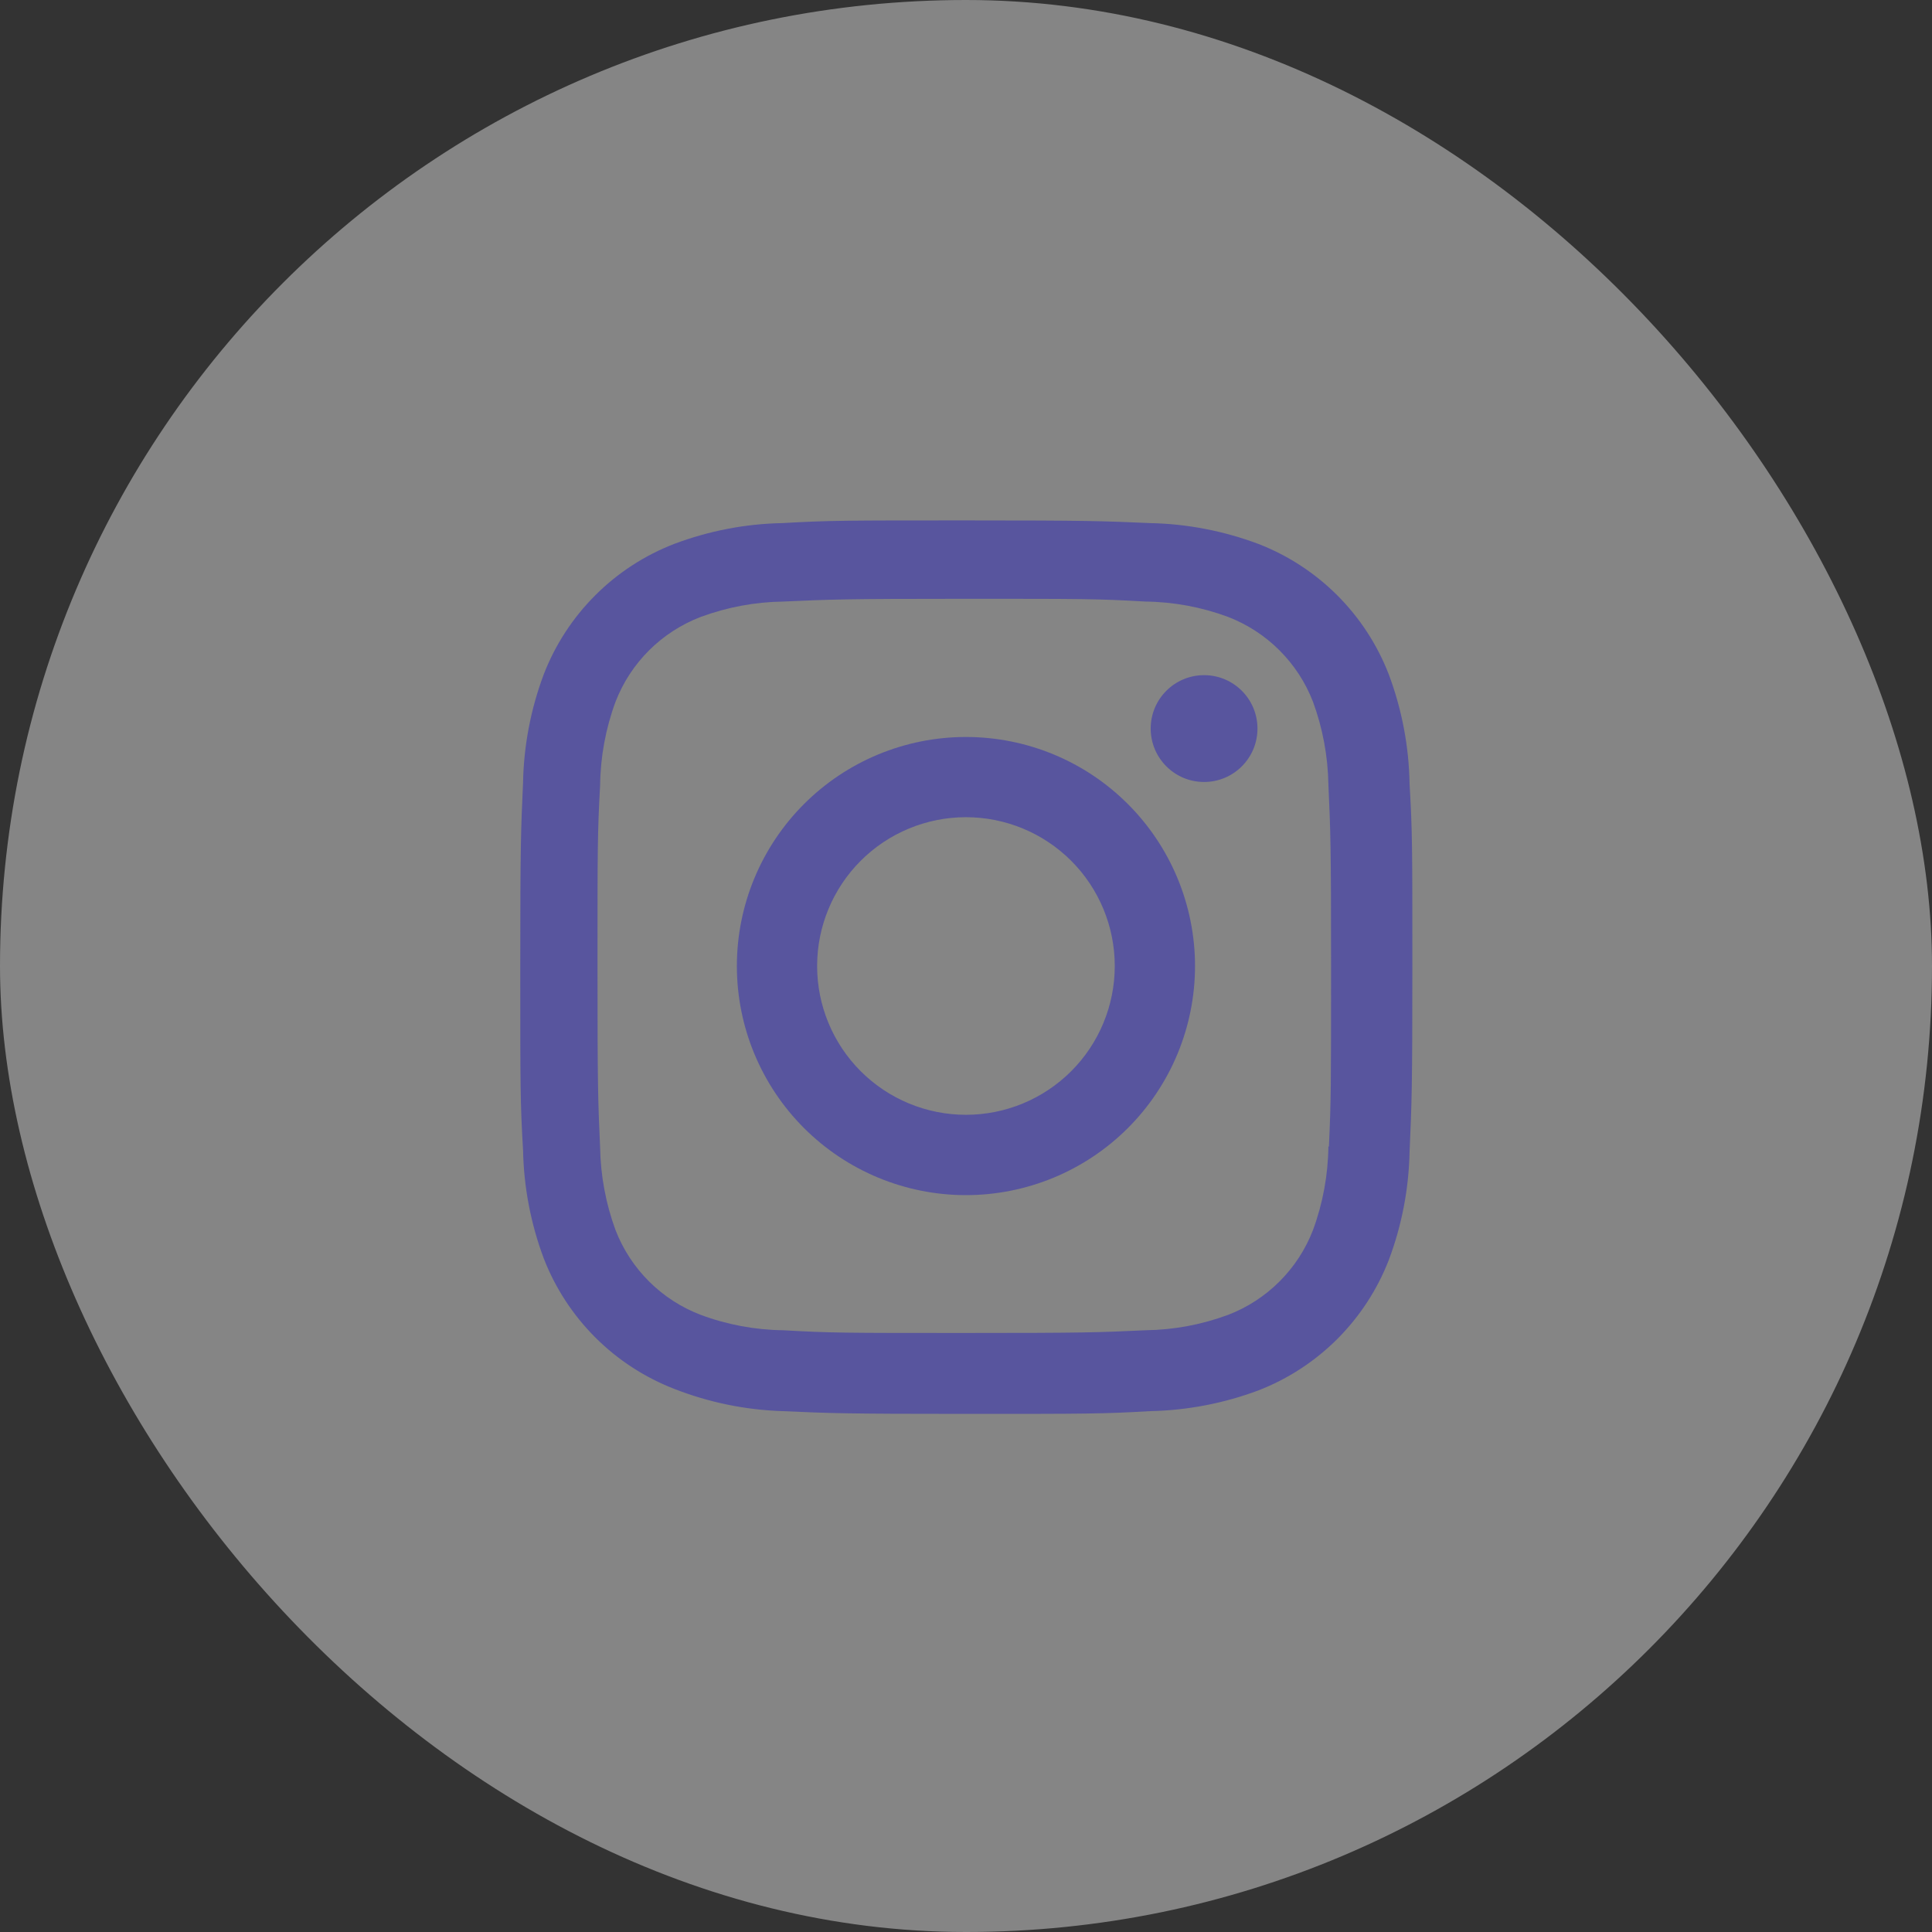 <svg xmlns="http://www.w3.org/2000/svg" fill="none" viewBox="0 0 52 52" height="52" width="52">
<rect x="0" y="0" width="52" height="52" fill="#333333" stroke="none"/>
<rect fill-opacity="0.4" fill="white" rx="26" height="52" width="52"></rect>
<path fill="#58559E" d="M25.998 19.836C24.363 19.836 22.795 20.485 21.639 21.642C20.483 22.798 19.833 24.366 19.833 26.001C19.833 27.636 20.483 29.205 21.639 30.361C22.795 31.517 24.363 32.167 25.998 32.167C27.634 32.167 29.202 31.517 30.358 30.361C31.514 29.205 32.164 27.636 32.164 26.001C32.164 24.366 31.514 22.798 30.358 21.642C29.202 20.485 27.634 19.836 25.998 19.836ZM25.998 30.005C24.936 30.005 23.917 29.583 23.166 28.832C22.415 28.081 21.993 27.062 21.993 26C21.993 24.938 22.415 23.919 23.166 23.168C23.917 22.417 24.936 21.995 25.998 21.995C27.061 21.995 28.079 22.417 28.831 23.168C29.582 23.919 30.004 24.938 30.004 26C30.004 27.062 29.582 28.081 28.831 28.832C28.079 29.583 27.061 30.005 25.998 30.005Z"></path>
<path fill="#58559E" d="M32.408 21.047C33.202 21.047 33.845 20.403 33.845 19.609C33.845 18.815 33.202 18.172 32.408 18.172C31.614 18.172 30.971 18.815 30.971 19.609C30.971 20.403 31.614 21.047 32.408 21.047Z"></path>
<path fill="#58559E" d="M37.378 18.148C37.069 17.351 36.597 16.627 35.993 16.023C35.388 15.419 34.664 14.947 33.867 14.639C32.934 14.289 31.948 14.099 30.952 14.079C29.668 14.023 29.262 14.007 26.006 14.007C22.75 14.007 22.332 14.007 21.059 14.079C20.063 14.098 19.079 14.288 18.147 14.639C17.349 14.947 16.625 15.418 16.021 16.023C15.416 16.627 14.945 17.351 14.636 18.148C14.286 19.081 14.097 20.067 14.078 21.063C14.02 22.346 14.003 22.752 14.003 26.009C14.003 29.265 14.003 29.68 14.078 30.956C14.098 31.953 14.286 32.938 14.636 33.872C14.945 34.669 15.418 35.393 16.022 35.997C16.627 36.602 17.351 37.073 18.148 37.382C19.078 37.746 20.063 37.949 21.062 37.981C22.346 38.038 22.752 38.055 26.008 38.055C29.264 38.055 29.682 38.055 30.955 37.981C31.951 37.961 32.937 37.772 33.87 37.423C34.667 37.114 35.39 36.642 35.995 36.038C36.599 35.433 37.071 34.709 37.38 33.912C37.731 32.979 37.919 31.995 37.939 30.997C37.996 29.715 38.014 29.308 38.014 26.051C38.014 22.794 38.014 22.38 37.939 21.104C37.923 20.094 37.733 19.094 37.378 18.148ZM35.754 30.858C35.745 31.626 35.605 32.387 35.339 33.108C35.139 33.627 34.832 34.097 34.439 34.49C34.046 34.883 33.575 35.19 33.056 35.389C32.343 35.654 31.59 35.794 30.83 35.804C29.563 35.863 29.206 35.877 25.958 35.877C22.707 35.877 22.375 35.877 21.084 35.804C20.324 35.795 19.571 35.655 18.859 35.389C18.338 35.191 17.866 34.885 17.471 34.492C17.076 34.099 16.768 33.628 16.567 33.108C16.305 32.395 16.165 31.643 16.152 30.883C16.095 29.616 16.082 29.259 16.082 26.011C16.082 22.762 16.082 22.43 16.152 21.137C16.161 20.369 16.301 19.609 16.567 18.888C16.974 17.836 17.807 17.008 18.859 16.605C19.572 16.342 20.324 16.201 21.084 16.191C22.352 16.134 22.708 16.117 25.958 16.117C29.207 16.117 29.54 16.117 30.83 16.191C31.59 16.2 32.343 16.34 33.056 16.605C33.575 16.806 34.046 17.112 34.439 17.506C34.832 17.899 35.139 18.37 35.339 18.888C35.601 19.601 35.741 20.354 35.754 21.113C35.811 22.381 35.826 22.738 35.826 25.987C35.826 29.235 35.826 29.584 35.768 30.859H35.754V30.858Z"></path>
</svg>
